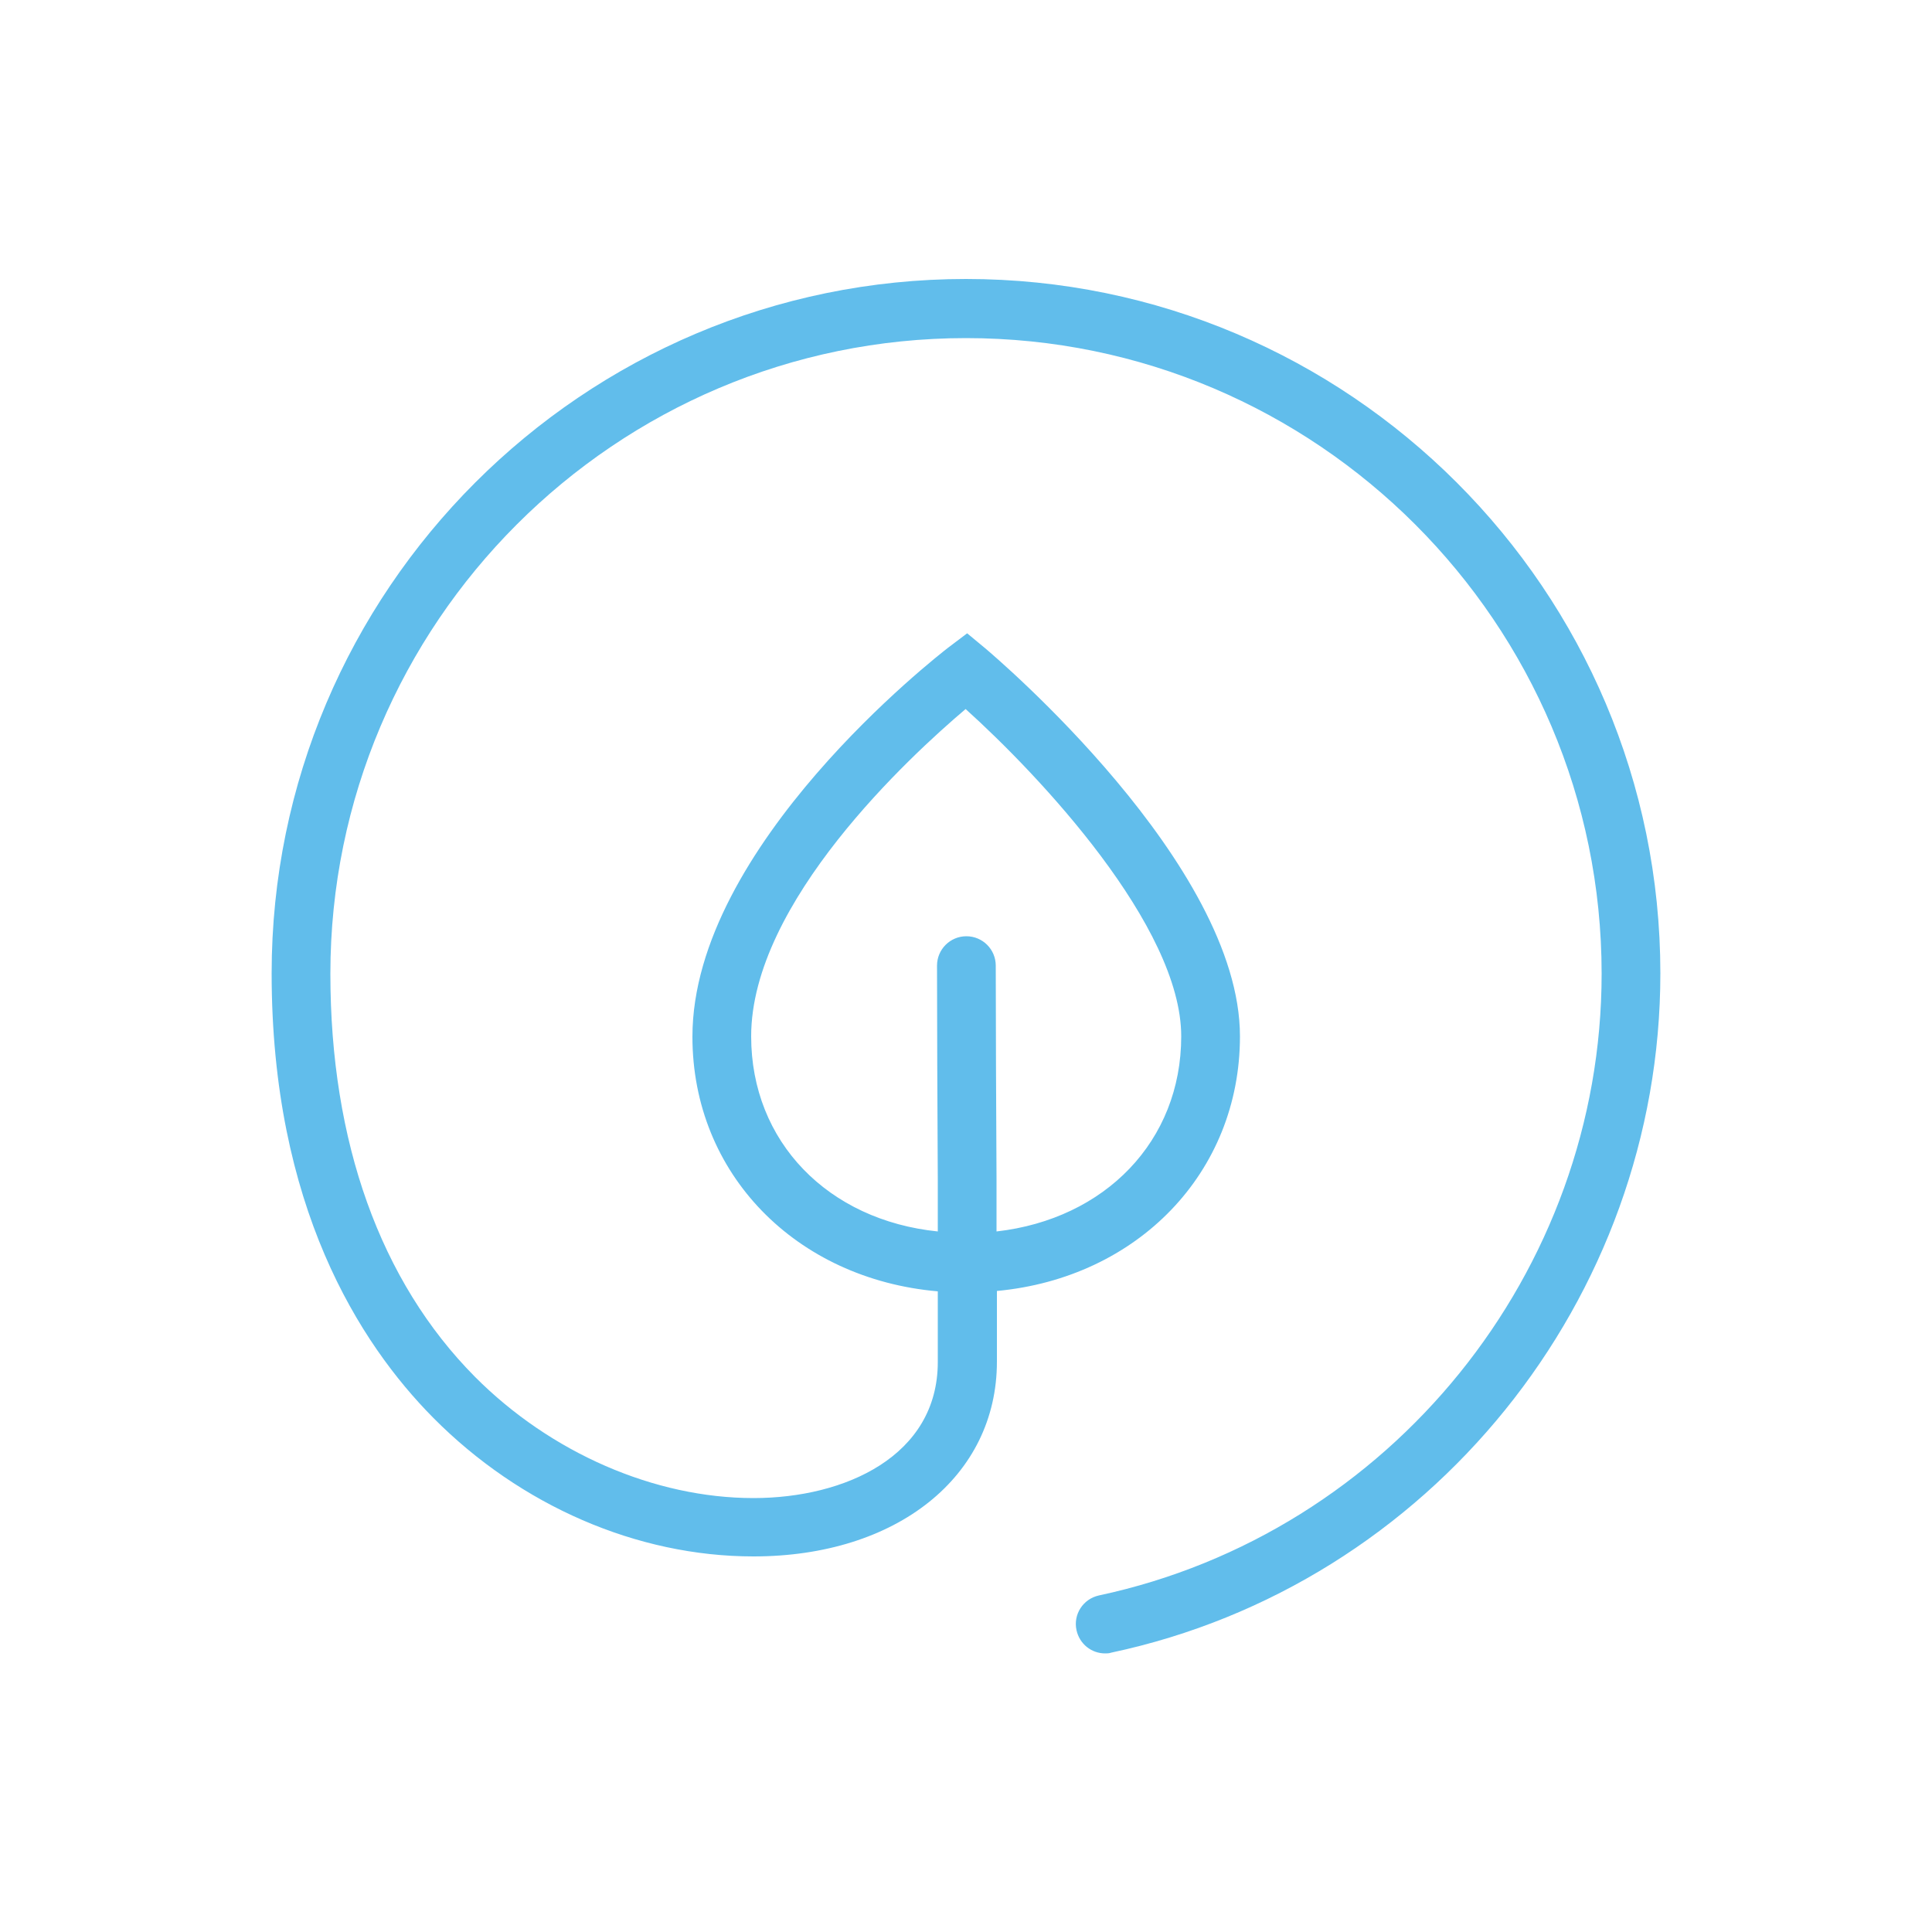 <?xml version="1.0" encoding="utf-8"?>
<!-- Generator: Adobe Illustrator 25.2.1, SVG Export Plug-In . SVG Version: 6.00 Build 0)  -->
<svg version="1.1" id="Ebene_1" xmlns="http://www.w3.org/2000/svg" xmlns:xlink="http://www.w3.org/1999/xlink" x="0px" y="0px"
	 viewBox="0 0 500 500" style="enable-background:new 0 0 500 500;" xml:space="preserve">
<style type="text/css">
	.st0{fill:#61BDEB;}
</style>
<g>
	<path class="st0" d="M194.4,268.2c0-34.7,41.2-72.6,55.5-84.7c19.1,17.2,55.8,56.2,55.8,84.7c0,27.1-19.7,47.3-47.8,50.5
		c0-4.4,0-8.8,0-13.4c-0.1-19.6-0.2-40.1-0.2-55.4c0-4.2-3.4-7.6-7.6-7.6c-4.2,0-7.6,3.4-7.6,7.6c0,15.3,0.1,35.8,0.2,55.5
		c0,4.5,0,9,0,13.3C214.3,315.8,194.4,295.5,194.4,268.2 M250,72.2c-99.1,0-179.7,80.6-179.7,179.7c0,60.2,22.7,95.7,41.8,115
		c22.6,22.8,52.8,35.9,82.9,35.9c37.1,0,63-20.7,63-50.4c0-5.2,0-11.4,0-18.3c36.4-3.4,62.9-30.6,62.9-65.9
		c0-44.5-63.3-98.2-65.9-100.4l-4.7-3.9l-4.9,3.7c-2.7,2.1-66.2,51.4-66.2,100.7c0,35.5,26.8,62.7,63.5,65.9c0,6.9,0,13.1,0,18.3
		c0,24.3-24,35.2-47.7,35.2c-25.6,0-52.5-11.7-72.1-31.4c-24.5-24.7-37.4-60.8-37.4-104.3c0-90.7,73.8-164.5,164.5-164.5
		c90.7,0,164.5,73.8,164.5,164.5c0,77.2-54.7,144.8-130.1,160.9c-4.1,0.9-6.7,4.9-5.8,9c0.8,3.6,3.9,6,7.4,6c0.5,0,1,0,1.6-0.2
		c82.4-17.5,142.1-91.5,142.1-175.8C429.7,152.8,349.1,72.2,250,72.2"/>
</g>
</svg>
